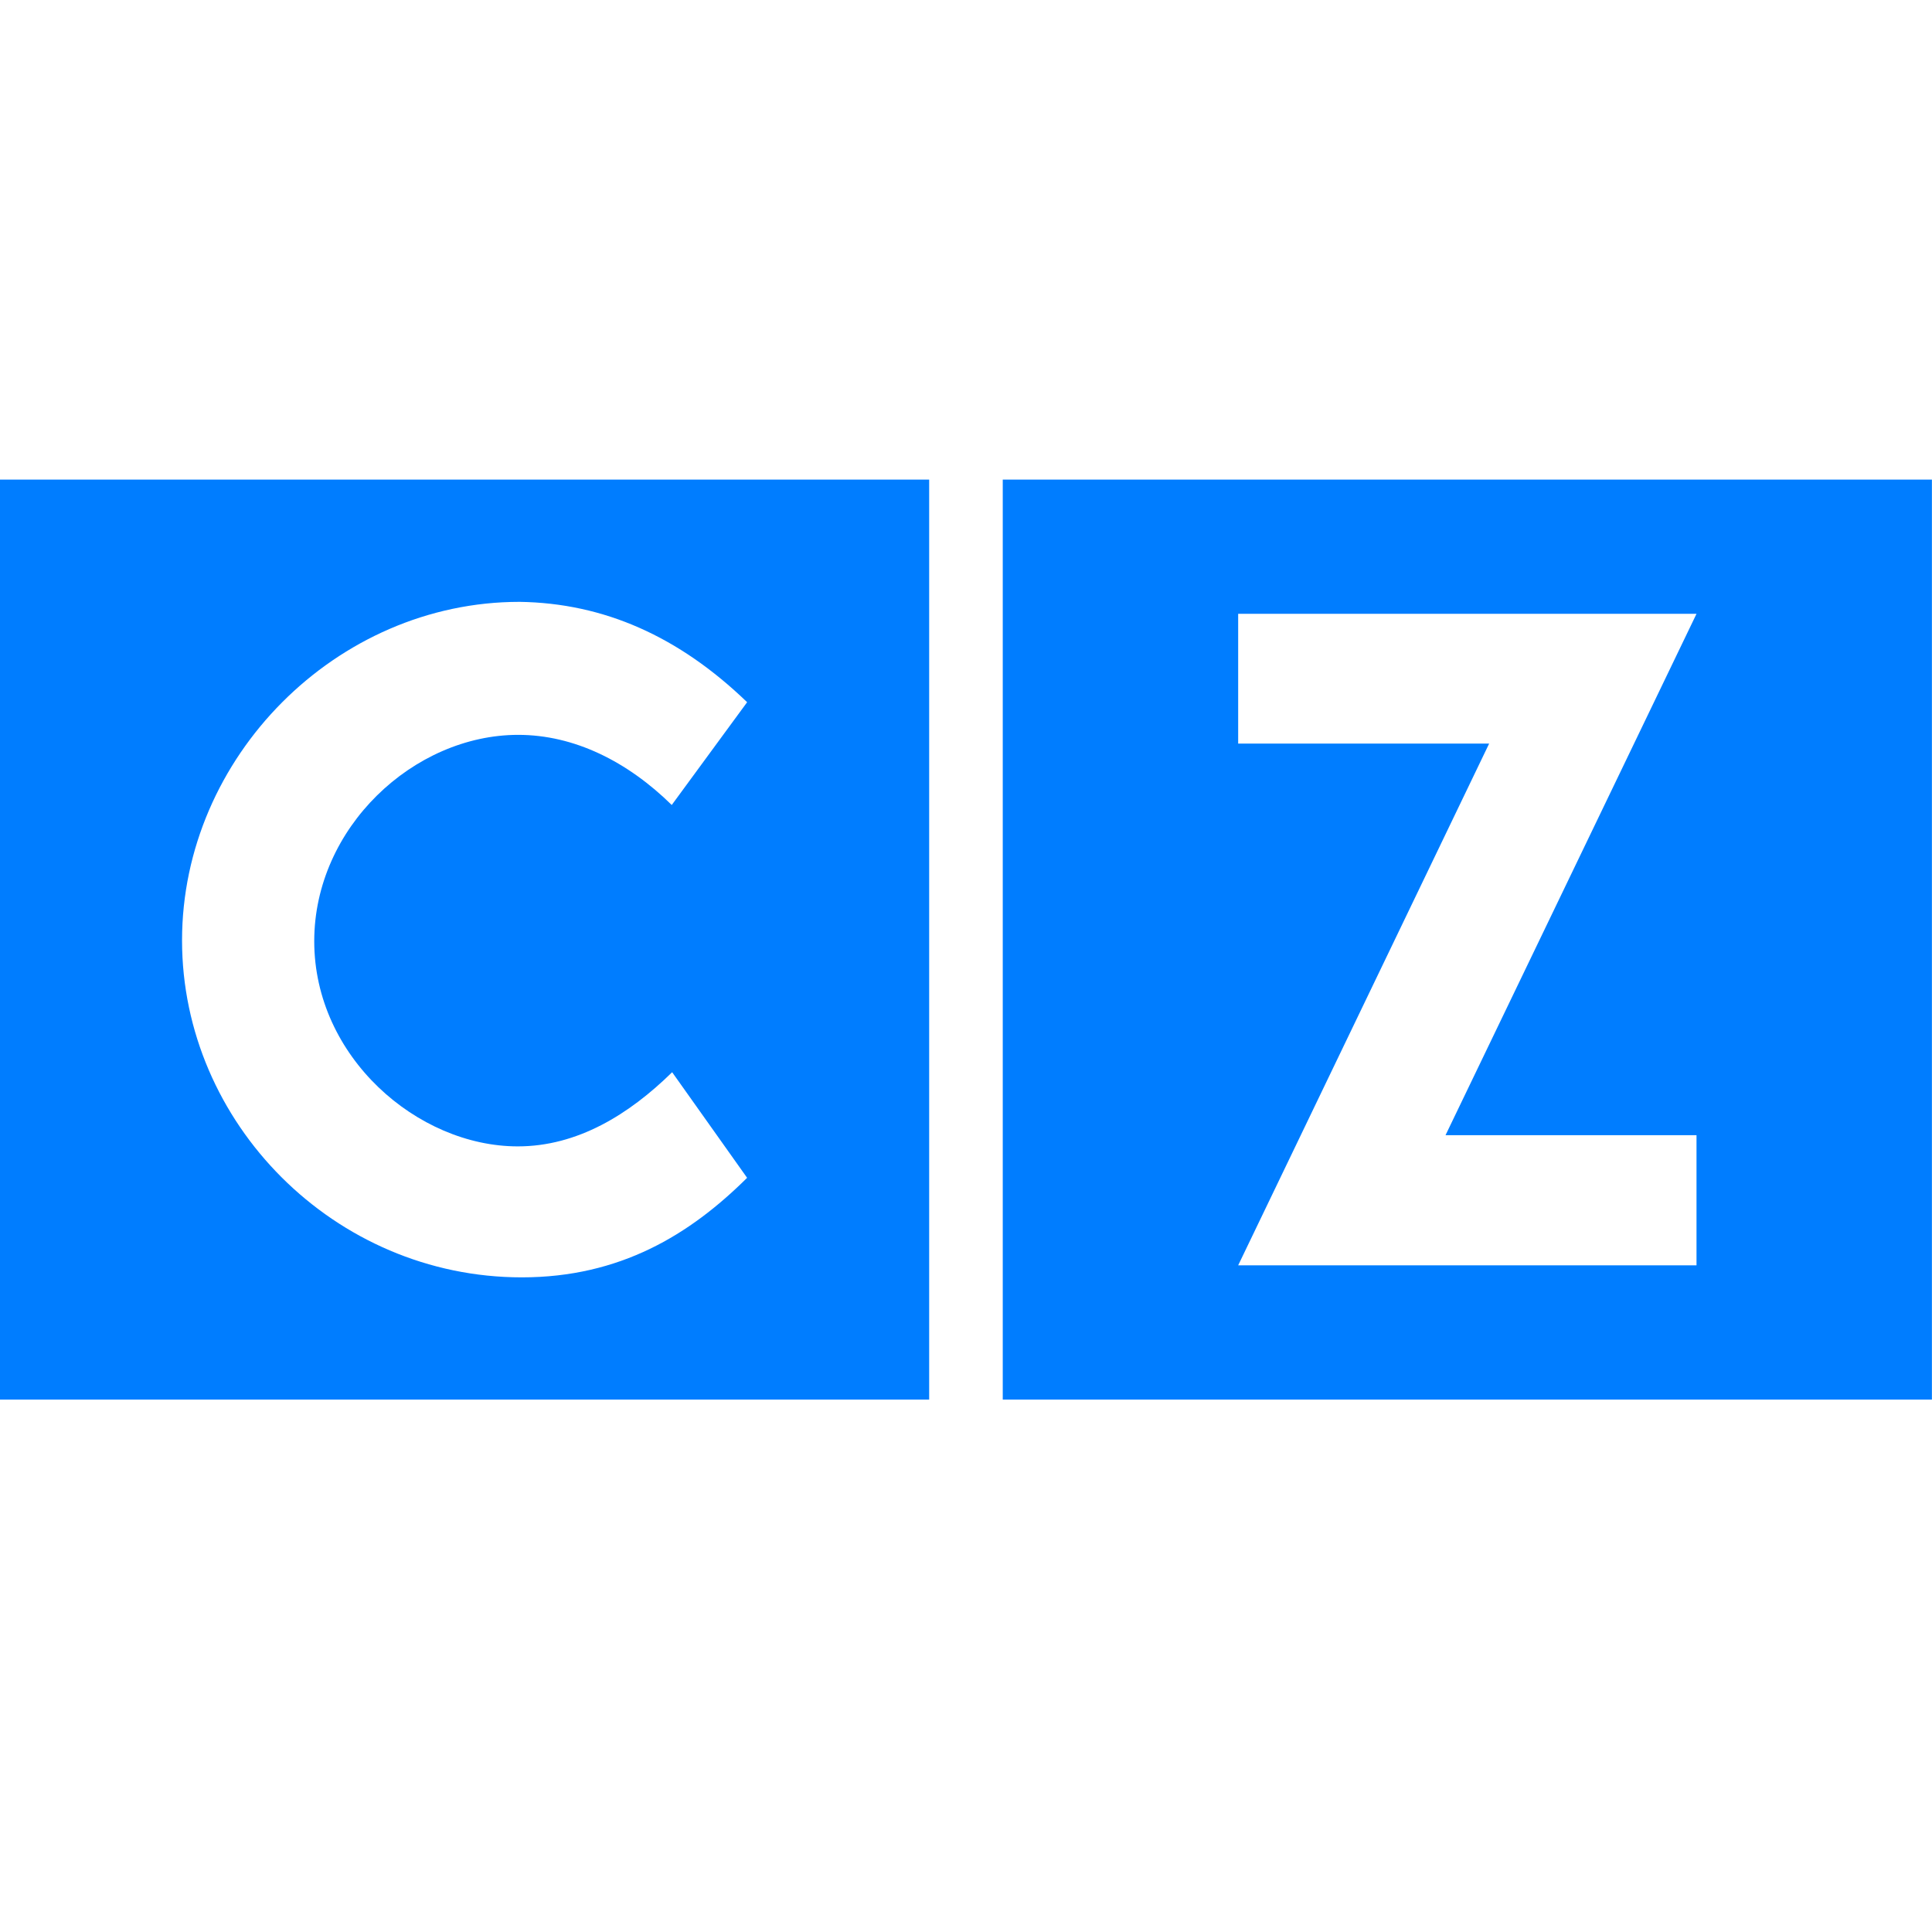 <svg xmlns:inkscape="http://www.inkscape.org/namespaces/inkscape" xmlns:sodipodi="http://sodipodi.sourceforge.net/DTD/sodipodi-0.dtd" xmlns="http://www.w3.org/2000/svg" xmlns:svg="http://www.w3.org/2000/svg" width="512" height="512" viewBox="0 0 135.467 135.467" id="svg1" xml:space="preserve" inkscape:version="1.3.2 (091e20e, 2023-11-25, custom)" sodipodi:docname="czico.svg"><defs id="defs1"></defs><g inkscape:label="Warstwa 1" inkscape:groupmode="layer" id="layer1"><g inkscape:label="Warstwa 1" id="layer1-3" transform="matrix(1.219,0,0,1.219,2.1166666e-6,33.629)" style="fill:#007dff;fill-opacity:1"><path id="rect1" style="fill:#007dff;fill-opacity:1;stroke-width:1.604;stroke-linecap:square;stroke-miterlimit:3.8;paint-order:markers fill stroke" d="M 0,0 V 52.917 H 53.446 V 0 Z m 29.876,7.031 c 4.869,0.07 9.181,1.994 13.099,5.773 l -4.336,5.912 c -2.55,-2.504 -5.61,-4.034 -8.833,-4.034 -6.005,0 -11.731,5.332 -11.731,11.87 0,6.654 5.935,11.801 11.708,11.801 3.431,0 6.398,-1.832 8.879,-4.266 l 4.312,6.074 c -3.292,3.269 -7.303,5.726 -12.959,5.726 -10.78,0 -19.544,-8.879 -19.544,-19.381 0,-10.548 8.879,-19.474 19.405,-19.474 z"></path><path id="rect2" style="fill:#007dff;fill-opacity:1;stroke-width:1.604;stroke-linecap:square;stroke-miterlimit:3.8;paint-order:markers fill stroke" d="M 57.679,0 V 52.917 H 111.125 V 0 Z M 71.22,7.72 H 97.584 L 83.147,37.71 h 14.437 v 7.486 H 71.22 L 85.657,15.183 H 71.22 Z"></path></g></g></svg>